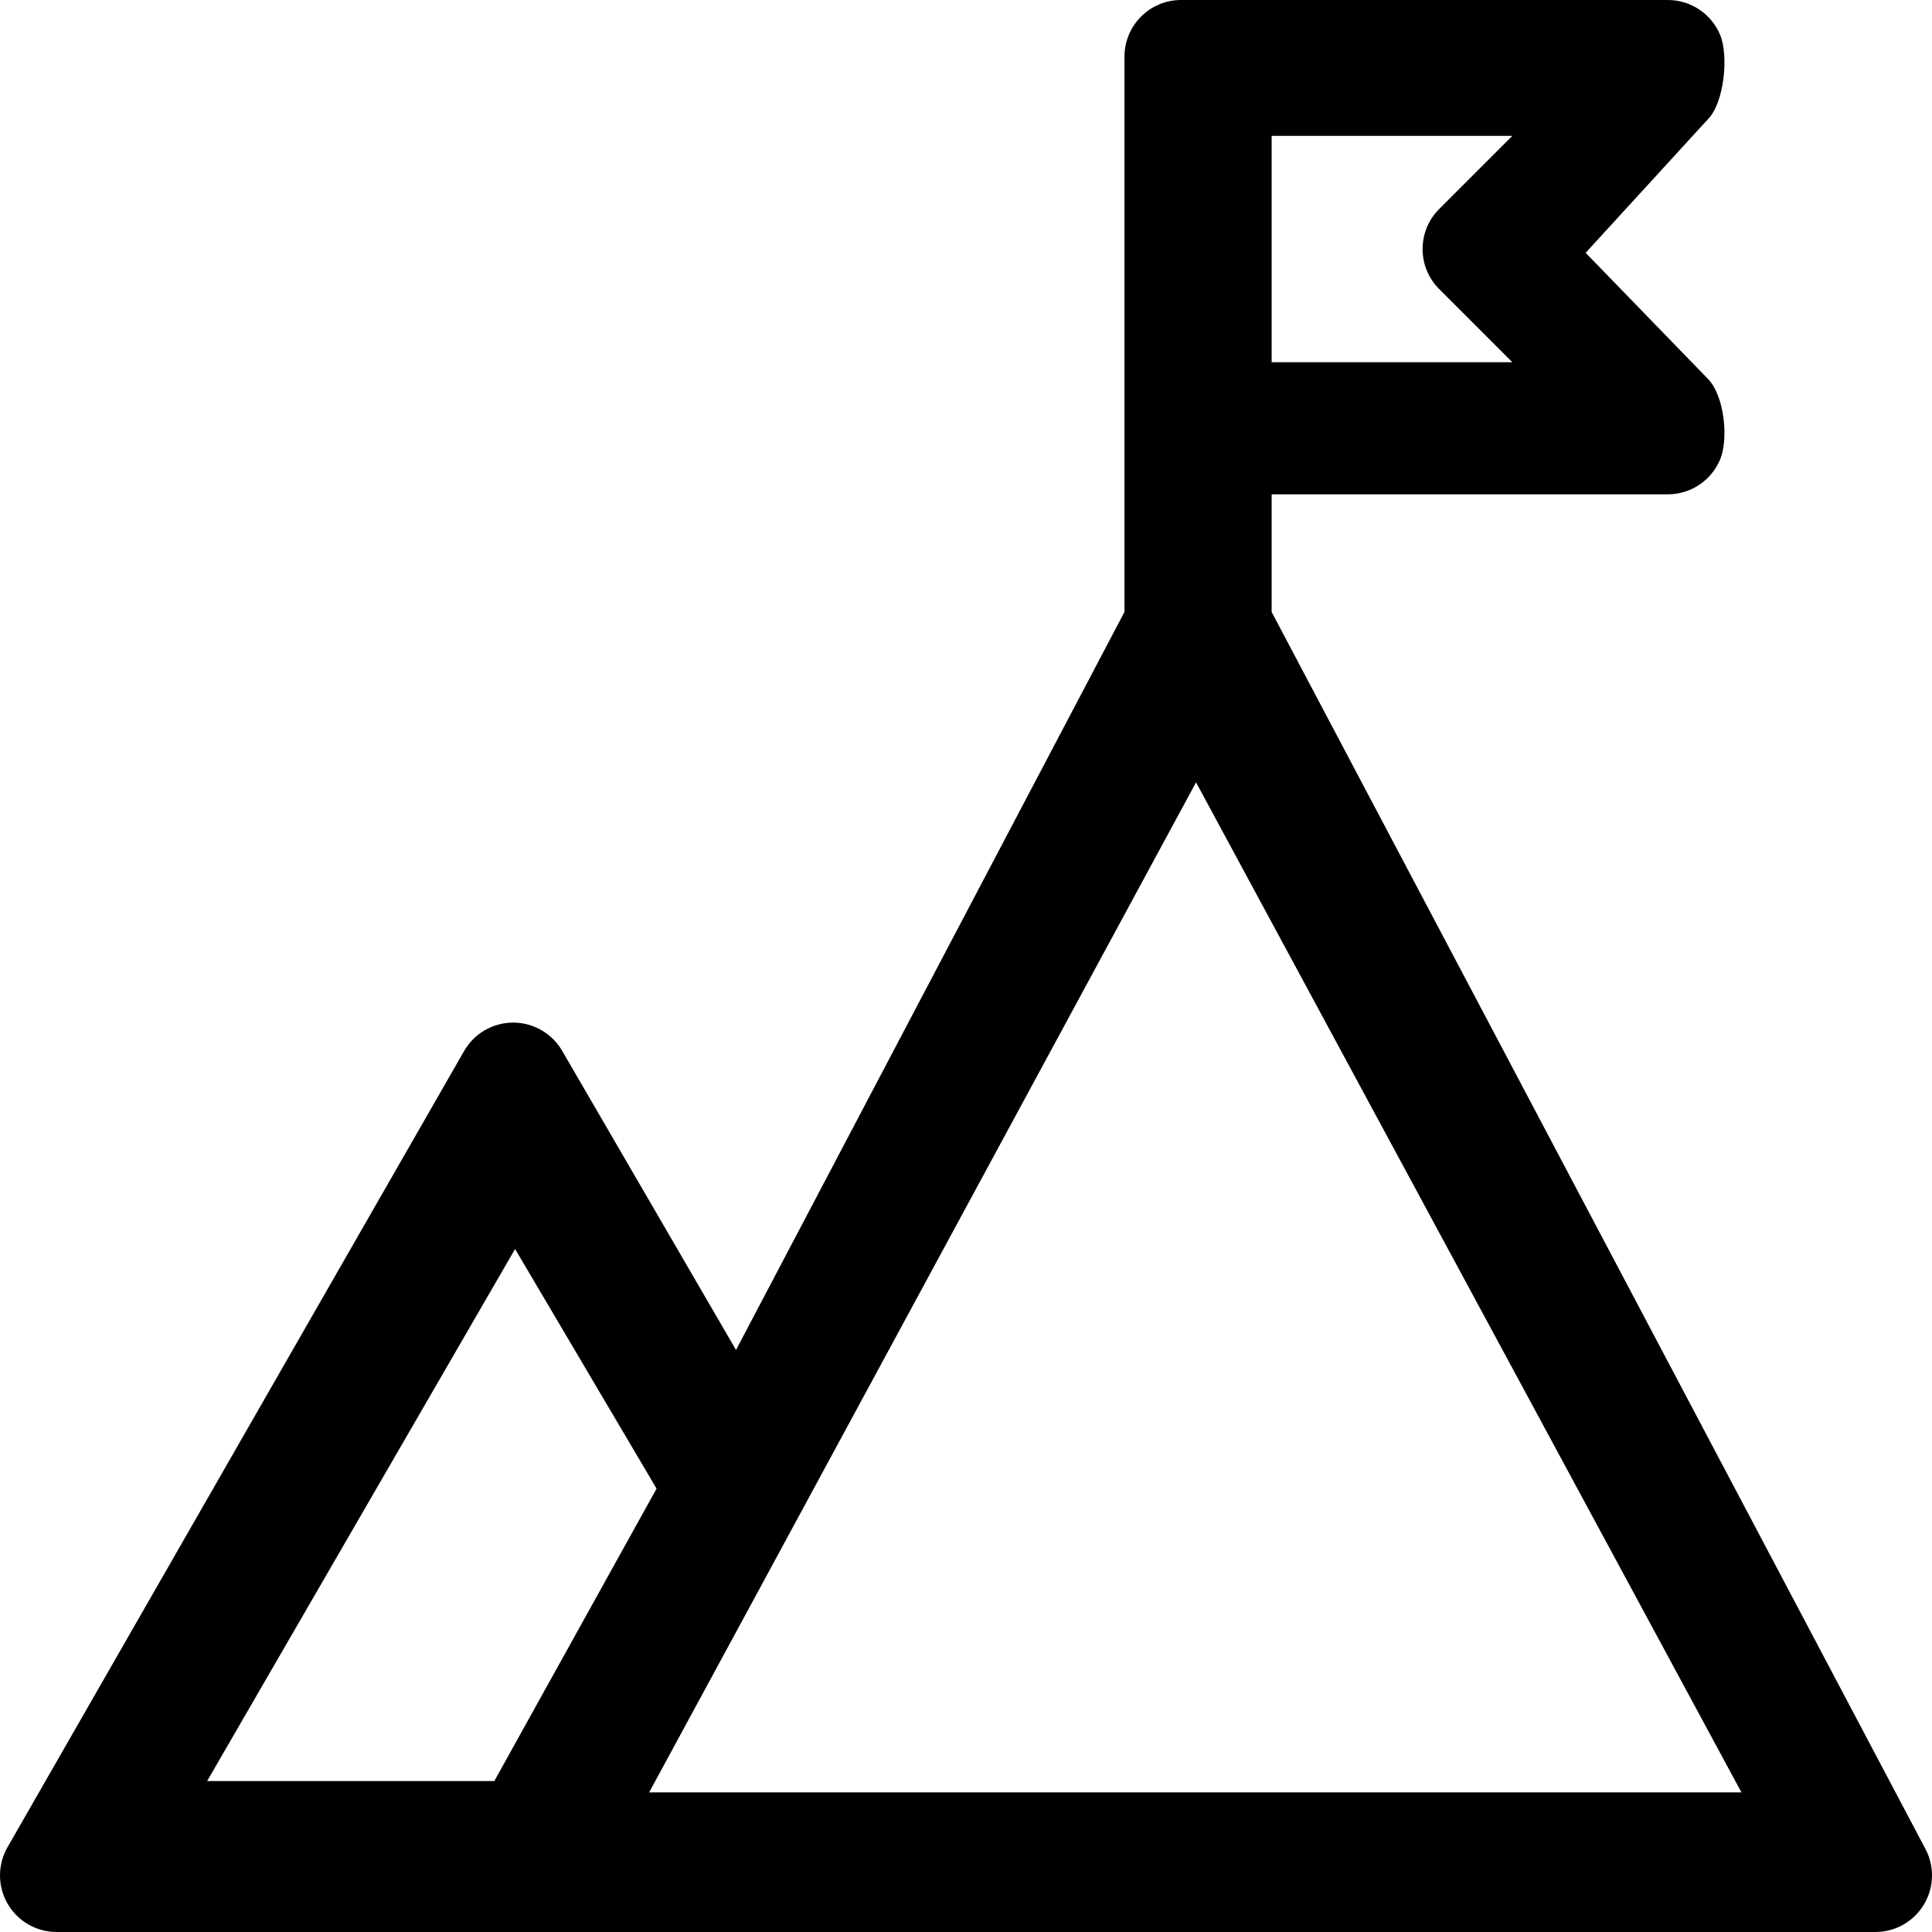 <?xml version="1.0" standalone="no"?>
<!-- Generator: Adobe Fireworks 10, Export SVG Extension by Aaron Beall (http://fireworks.abeall.com) . Version: 0.6.1  -->
<!DOCTYPE svg PUBLIC "-//W3C//DTD SVG 1.1//EN" "http://www.w3.org/Graphics/SVG/1.1/DTD/svg11.dtd">
<svg id="Untitled-Page%201" viewBox="0 0 512 512" style="background-color:#ffffff00" version="1.1"
	xmlns="http://www.w3.org/2000/svg" xmlns:xlink="http://www.w3.org/1999/xlink" xml:space="preserve"
	x="0px" y="0px" width="512px" height="512px"
>
	<g id="Layer%201">
		<path d="M 54.893 472 L 136.5 331 L 174 394.5 L 131 472 L 54.893 472 ZM 316.963 207.331 L 461.5 475 L 172.03 475 C 180.528 459.46 316.963 207.331 316.963 207.331 ZM 337 36 L 400.787 36 L 381.394 55.394 C 375.536 61.251 375.536 70.749 381.394 76.606 L 400.787 96 L 337 96 L 337 36 ZM 510.178 489.834 L 337 162.185 L 337 131 L 442 131 C 448.067 131 453.537 127.345 455.858 121.74 C 458.179 116.135 456.896 104.683 452.606 100.393 L 420.213 67 L 452.606 31.606 C 456.896 27.316 458.179 14.864 455.858 9.259 C 453.537 3.655 448.067 0 442 0 L 313 0 C 304.716 0 298 6.716 298 15 L 298 162.167 L 195.049 357.751 L 148.969 278.463 C 146.283 273.842 141.343 271 136 271 L 135.957 271 C 130.598 271.016 125.654 273.889 122.988 278.538 L 1.988 489.538 C -0.674 494.18 -0.661 499.889 2.021 504.519 C 4.703 509.149 9.649 512 15 512 L 497 512 C 502.291 512 507.19 509.213 509.894 504.665 C 512.598 500.117 512.706 494.482 510.178 489.834 Z" fill="#000000"/>
	</g>
</svg>